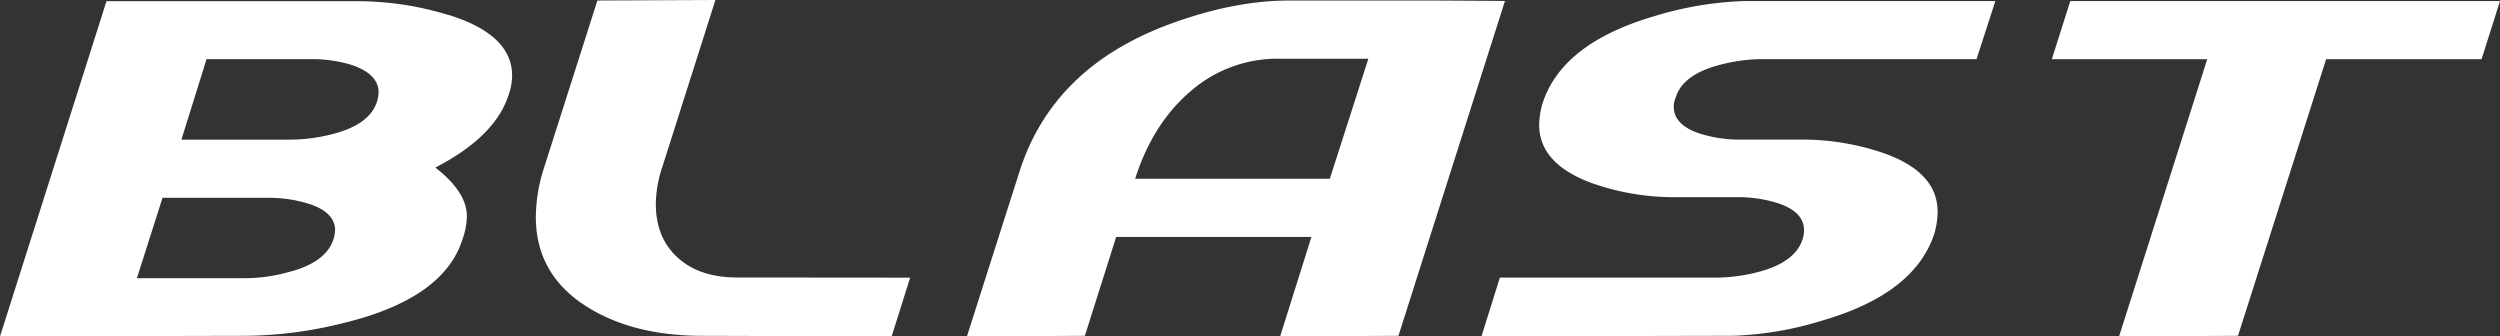 <svg xmlns="http://www.w3.org/2000/svg" id="Layer_1" data-name="Layer 1" viewBox="0 0 633.97 85.31"><rect x="0" y="0" width="633.97" height="85.31" fill="#333333" stroke="none"/><path d="M96,23.4c0-3.06-2.24-5.35-6.72-6.9A34,34,0,0,0,78.94,15H52.38L46,35.41H73.28A43.58,43.58,0,0,0,84.1,34.06q9.72-2.43,11.53-8.38A8.33,8.33,0,0,0,96,23.4Zm-11,35.08c0-3.13-2.27-5.42-6.84-6.85a34.43,34.43,0,0,0-10.33-1.47H41.21L34.72,70.54H62.1a40.18,40.18,0,0,0,10.82-1.48q9.74-2.4,11.65-8.44a6.63,6.63,0,0,0,.36-2.14ZM113.66,3.75q16.2,5,16.21,15.42A15.16,15.16,0,0,1,129,24q-3.34,10.6-18.61,18.5,8,6.18,8,12.34a18.64,18.64,0,0,1-1.08,5.77Q112.57,75.77,87,81.94A105,105,0,0,1,62.1,85.16L0,85.31l27-85H89.86a78.14,78.14,0,0,1,23.8,3.48Z" style="fill:#fff"></path><path d="M230.8,70.41l-4.69,14.9-47.94-.15q-17.19,0-28.71-7Q135.89,70,135.88,55a41.56,41.56,0,0,1,2-12.2L151.49.13,181.42,0,168,42.2a30.57,30.57,0,0,0-1.69,9.54c0,5.74,1.87,10.27,5.59,13.63s8.75,5,15.08,5Z" style="fill:#fff"></path><path d="M347,14.89H324.49a33.55,33.55,0,0,0-22.58,8.25q-9.62,8.24-14.05,22.19h49.37L347,14.89ZM338.9.13H363q24.88.14,18.63.14l-27,84.89-30,.15,7.93-25.23H283.05l-7.94,25.08-29.91.15,13.33-41.79q8.54-26.85,39.05-37.75Q313.21.15,326.9.13Z" style="fill:#fff"></path><path d="M506,.27,501.22,15H447.14a42,42,0,0,0-10.68,1.36c-6.48,1.63-10.32,4.4-11.52,8.37a5.76,5.76,0,0,0-.5,2.3q0,4.73,6.74,6.88a33.66,33.66,0,0,0,10.45,1.49h14.53a63.73,63.73,0,0,1,21.63,3.47q13.57,4.83,13.57,14.85a20.4,20.4,0,0,1-.83,5.49q-4.93,15.24-28.36,22.06a86.14,86.14,0,0,1-22.71,3.88l-63.78.15,4.67-14.9h54.42a43.13,43.13,0,0,0,10.82-1.36c6.41-1.61,10.25-4.41,11.52-8.36a7.48,7.48,0,0,0,.37-2.29c0-3.16-2.24-5.44-6.72-6.89A33.4,33.4,0,0,0,440.42,50h-15a62.86,62.86,0,0,1-21.51-3.48Q390.33,41.6,390.32,31.7a19.82,19.82,0,0,1,.85-5.49Q396.09,11,419.4,4.14A87.23,87.23,0,0,1,442.21.27Z" style="fill:#fff"></path><polygon points="633.97 0.27 629.29 15.01 589.88 15.01 567.53 85.16 537.37 85.31 559.73 15.01 520.32 15.01 525 0.27 633.97 0.27 633.97 0.27" style="fill:#fff"></polygon></svg>